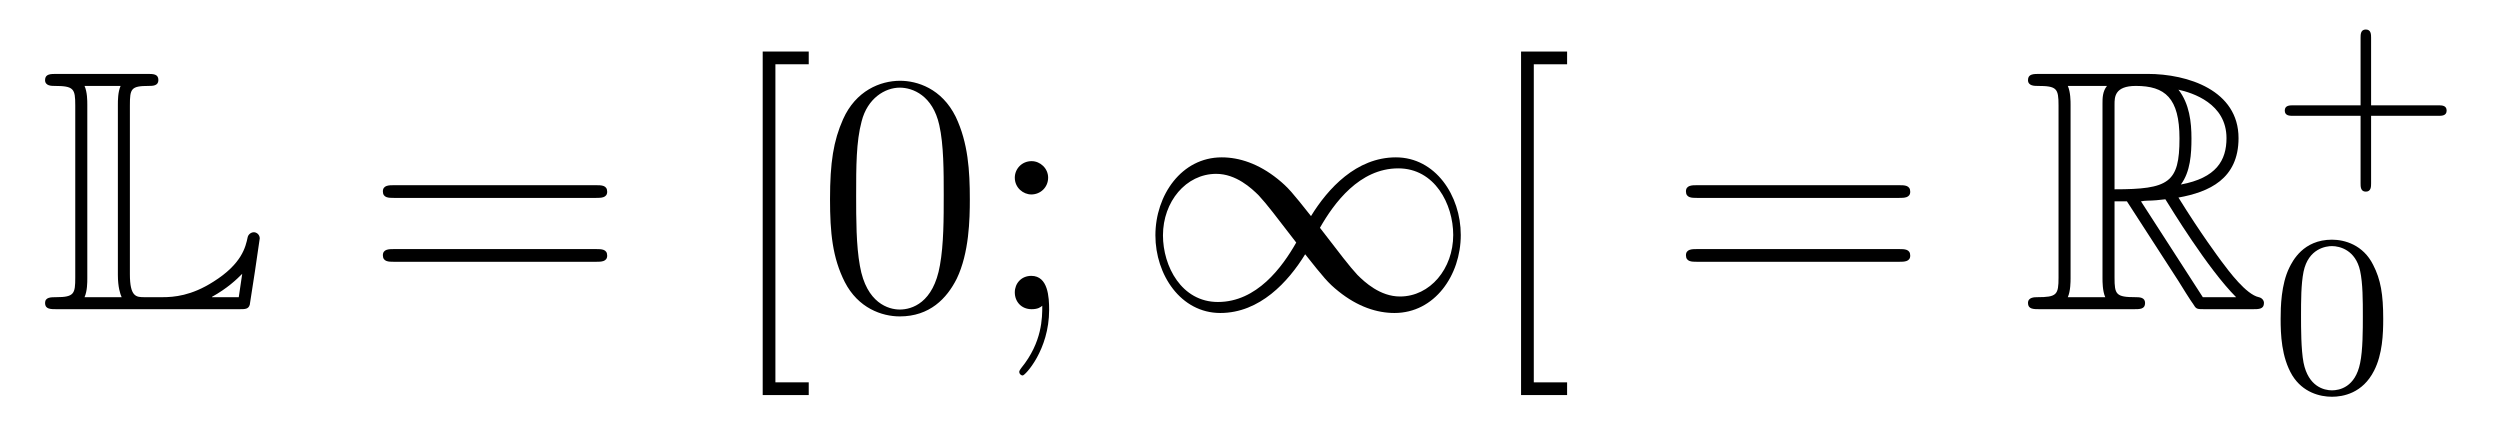 <?xml version='1.0'?>
<!-- This file was generated by dvisvgm 1.14.1 -->
<svg height='15pt' version='1.1' viewBox='0 -15 87 15' width='87pt' xmlns='http://www.w3.org/2000/svg' xmlns:xlink='http://www.w3.org/1999/xlink'>
<g id='page1'>
<g transform='matrix(1 0 0 1 -127 650)'>
<path d='M131.52 -661.329C131.52 -661.914 131.556 -662.01 132.177 -662.01C132.309 -662.01 132.512 -662.01 132.512 -662.213C132.512 -662.428 132.333 -662.428 132.118 -662.428H128.974C128.759 -662.428 128.568 -662.428 128.568 -662.213C128.568 -662.01 128.794 -662.01 128.89 -662.01C129.572 -662.01 129.619 -661.914 129.619 -661.329V-655.34C129.619 -654.778 129.583 -654.658 128.95 -654.658C128.771 -654.658 128.568 -654.658 128.568 -654.455C128.568 -654.24 128.759 -654.24 128.974 -654.24H135.309C135.537 -654.24 135.644 -654.24 135.692 -654.395C135.704 -654.431 136.039 -656.655 136.039 -656.703C136.039 -656.834 135.931 -656.918 135.835 -656.918S135.644 -656.846 135.62 -656.75C135.548 -656.404 135.417 -655.818 134.425 -655.196C133.66 -654.706 133.05 -654.658 132.656 -654.658H132.034C131.747 -654.658 131.52 -654.658 131.52 -655.459V-661.329ZM130.038 -661.353C130.038 -661.496 130.038 -661.795 129.942 -662.01H131.197C131.102 -661.795 131.102 -661.508 131.102 -661.353V-655.435C131.102 -655.005 131.185 -654.766 131.233 -654.658H129.942C130.038 -654.873 130.038 -655.173 130.038 -655.316V-661.353ZM135.309 -654.658H134.377V-654.67C134.915 -654.969 135.226 -655.268 135.429 -655.471L135.309 -654.658Z' fill-rule='evenodd'/>
<path d='M147.747 -658.113C147.914 -658.113 148.13 -658.113 148.13 -658.328C148.13 -658.555 147.926 -658.555 147.747 -658.555H140.706C140.539 -658.555 140.324 -658.555 140.324 -658.34C140.324 -658.113 140.527 -658.113 140.706 -658.113H147.747ZM147.747 -655.89C147.914 -655.89 148.13 -655.89 148.13 -656.105C148.13 -656.332 147.926 -656.332 147.747 -656.332H140.706C140.539 -656.332 140.324 -656.332 140.324 -656.117C140.324 -655.89 140.527 -655.89 140.706 -655.89H147.747Z' fill-rule='evenodd'/>
<path d='M155.144 -651.252V-651.694H153.984V-662.763H155.144V-663.206H153.542V-651.252H155.144ZM160.75 -658.065C160.75 -659.058 160.691 -660.026 160.26 -660.934C159.77 -661.927 158.909 -662.189 158.324 -662.189C157.63 -662.189 156.782 -661.843 156.339 -660.851C156.005 -660.097 155.885 -659.356 155.885 -658.065C155.885 -656.906 155.969 -656.033 156.399 -655.184C156.865 -654.276 157.69 -653.989 158.312 -653.989C159.352 -653.989 159.949 -654.611 160.296 -655.304C160.727 -656.2 160.75 -657.372 160.75 -658.065ZM158.312 -654.228C157.929 -654.228 157.152 -654.443 156.925 -655.746C156.794 -656.463 156.794 -657.372 156.794 -658.209C156.794 -659.189 156.794 -660.073 156.985 -660.779C157.188 -661.58 157.798 -661.95 158.312 -661.95C158.766 -661.95 159.459 -661.675 159.687 -660.648C159.842 -659.966 159.842 -659.022 159.842 -658.209C159.842 -657.408 159.842 -656.499 159.71 -655.77C159.483 -654.455 158.73 -654.228 158.312 -654.228ZM163.475 -658.818C163.475 -659.141 163.2 -659.392 162.901 -659.392C162.554 -659.392 162.315 -659.117 162.315 -658.818C162.315 -658.46 162.614 -658.233 162.889 -658.233C163.212 -658.233 163.475 -658.484 163.475 -658.818ZM163.271 -654.36C163.271 -653.941 163.271 -653.092 162.542 -652.196C162.47 -652.1 162.47 -652.076 162.47 -652.053C162.47 -651.993 162.53 -651.933 162.59 -651.933C162.674 -651.933 163.51 -652.818 163.51 -654.216C163.51 -654.658 163.475 -655.4 162.889 -655.4C162.542 -655.4 162.315 -655.137 162.315 -654.826C162.315 -654.503 162.542 -654.24 162.901 -654.24C163.128 -654.24 163.212 -654.312 163.271 -654.36Z' fill-rule='evenodd'/>
<path d='M172.623 -657.48C171.978 -658.293 171.834 -658.472 171.464 -658.771C170.794 -659.308 170.125 -659.524 169.515 -659.524C168.117 -659.524 167.208 -658.209 167.208 -656.81C167.208 -655.435 168.093 -654.108 169.467 -654.108S171.834 -655.196 172.42 -656.152C173.066 -655.34 173.209 -655.16 173.58 -654.862C174.249 -654.324 174.918 -654.108 175.528 -654.108C176.927 -654.108 177.835 -655.423 177.835 -656.822C177.835 -658.197 176.951 -659.524 175.576 -659.524C174.201 -659.524 173.209 -658.436 172.623 -657.48ZM172.934 -657.073C173.424 -657.934 174.309 -659.141 175.66 -659.141C176.927 -659.141 177.572 -657.898 177.572 -656.822C177.572 -655.651 176.771 -654.682 175.719 -654.682C175.026 -654.682 174.488 -655.184 174.237 -655.435C173.938 -655.758 173.663 -656.129 172.934 -657.073ZM172.109 -656.559C171.619 -655.698 170.735 -654.491 169.384 -654.491C168.117 -654.491 167.471 -655.734 167.471 -656.81C167.471 -657.982 168.272 -658.95 169.324 -658.95C170.017 -658.95 170.555 -658.448 170.806 -658.197C171.105 -657.874 171.38 -657.503 172.109 -656.559Z' fill-rule='evenodd'/>
<path d='M181.535 -651.252V-651.694H180.376V-662.763H181.535V-663.206H179.933V-651.252H181.535Z' fill-rule='evenodd'/>
<path d='M193.094 -658.113C193.261 -658.113 193.476 -658.113 193.476 -658.328C193.476 -658.555 193.273 -658.555 193.094 -658.555H186.053C185.886 -658.555 185.671 -658.555 185.671 -658.34C185.671 -658.113 185.874 -658.113 186.053 -658.113H193.094ZM193.094 -655.89C193.261 -655.89 193.476 -655.89 193.476 -656.105C193.476 -656.332 193.273 -656.332 193.094 -656.332H186.053C185.886 -656.332 185.671 -656.332 185.671 -656.117C185.671 -655.89 185.874 -655.89 186.053 -655.89H193.094Z' fill-rule='evenodd'/>
<path d='M200.586 -657.993H201.017L202.81 -655.22C202.928 -655.029 203.215 -654.563 203.347 -654.383C203.431 -654.24 203.467 -654.24 203.742 -654.24H205.392C205.607 -654.24 205.786 -654.24 205.786 -654.455C205.786 -654.551 205.714 -654.634 205.607 -654.658C205.164 -654.754 204.578 -655.543 204.292 -655.926C204.208 -656.045 203.61 -656.834 202.81 -658.125C203.873 -658.316 204.901 -658.771 204.901 -660.193C204.901 -661.855 203.144 -662.428 201.733 -662.428H197.98C197.765 -662.428 197.574 -662.428 197.574 -662.213C197.574 -662.01 197.801 -662.01 197.897 -662.01C198.577 -662.01 198.637 -661.927 198.637 -661.329V-655.34C198.637 -654.742 198.577 -654.658 197.897 -654.658C197.801 -654.658 197.574 -654.658 197.574 -654.455C197.574 -654.24 197.765 -654.24 197.98 -654.24H201.256C201.47 -654.24 201.649 -654.24 201.649 -654.455C201.649 -654.658 201.446 -654.658 201.316 -654.658C200.634 -654.658 200.586 -654.754 200.586 -655.34V-657.993ZM202.894 -658.579C203.228 -659.022 203.263 -659.655 203.263 -660.181C203.263 -660.755 203.192 -661.388 202.81 -661.879C203.299 -661.771 204.482 -661.401 204.482 -660.193C204.482 -659.416 204.125 -658.807 202.894 -658.579ZM200.586 -661.365C200.586 -661.616 200.586 -662.01 201.328 -662.01C202.343 -662.01 202.846 -661.592 202.846 -660.181C202.846 -658.639 202.475 -658.412 200.586 -658.412V-661.365ZM198.96 -654.658C199.056 -654.873 199.056 -655.208 199.056 -655.316V-661.353C199.056 -661.472 199.056 -661.795 198.96 -662.01H200.323C200.167 -661.819 200.167 -661.58 200.167 -661.401V-655.316C200.167 -655.196 200.167 -654.873 200.263 -654.658H198.96ZM201.506 -657.993C201.59 -658.006 201.638 -658.017 201.733 -658.017C201.913 -658.017 202.176 -658.041 202.355 -658.065C202.535 -657.778 203.825 -655.651 204.817 -654.658H203.658L201.506 -657.993Z' fill-rule='evenodd'/>
<path d='M209.514 -660.969H211.856C211.968 -660.969 212.143 -660.969 212.143 -661.152C212.143 -661.335 211.968 -661.335 211.856 -661.335H209.514V-663.686C209.514 -663.798 209.514 -663.973 209.33 -663.973C209.148 -663.973 209.148 -663.798 209.148 -663.686V-661.335H206.797C206.686 -661.335 206.51 -661.335 206.51 -661.152C206.51 -660.969 206.686 -660.969 206.797 -660.969H209.148V-658.618C209.148 -658.507 209.148 -658.331 209.33 -658.331C209.514 -658.331 209.514 -658.507 209.514 -658.618V-660.969Z' fill-rule='evenodd'/>
<path d='M209.936 -653.902C209.936 -654.754 209.849 -655.272 209.586 -655.782C209.236 -656.484 208.59 -656.659 208.152 -656.659C207.148 -656.659 206.78 -655.91 206.669 -655.687C206.382 -655.105 206.366 -654.316 206.366 -653.902C206.366 -653.376 206.39 -652.571 206.773 -651.934C207.139 -651.344 207.73 -651.193 208.152 -651.193C208.534 -651.193 209.219 -651.312 209.618 -652.101C209.912 -652.675 209.936 -653.384 209.936 -653.902ZM208.152 -651.416C207.881 -651.416 207.331 -651.543 207.163 -652.38C207.076 -652.834 207.076 -653.583 207.076 -653.997C207.076 -654.547 207.076 -655.105 207.163 -655.543C207.331 -656.356 207.953 -656.436 208.152 -656.436C208.422 -656.436 208.973 -656.3 209.132 -655.575C209.227 -655.137 209.227 -654.539 209.227 -653.997C209.227 -653.527 209.227 -652.81 209.132 -652.364C208.964 -651.527 208.415 -651.416 208.152 -651.416Z' fill-rule='evenodd'/>
</g>
</g>
</svg>
